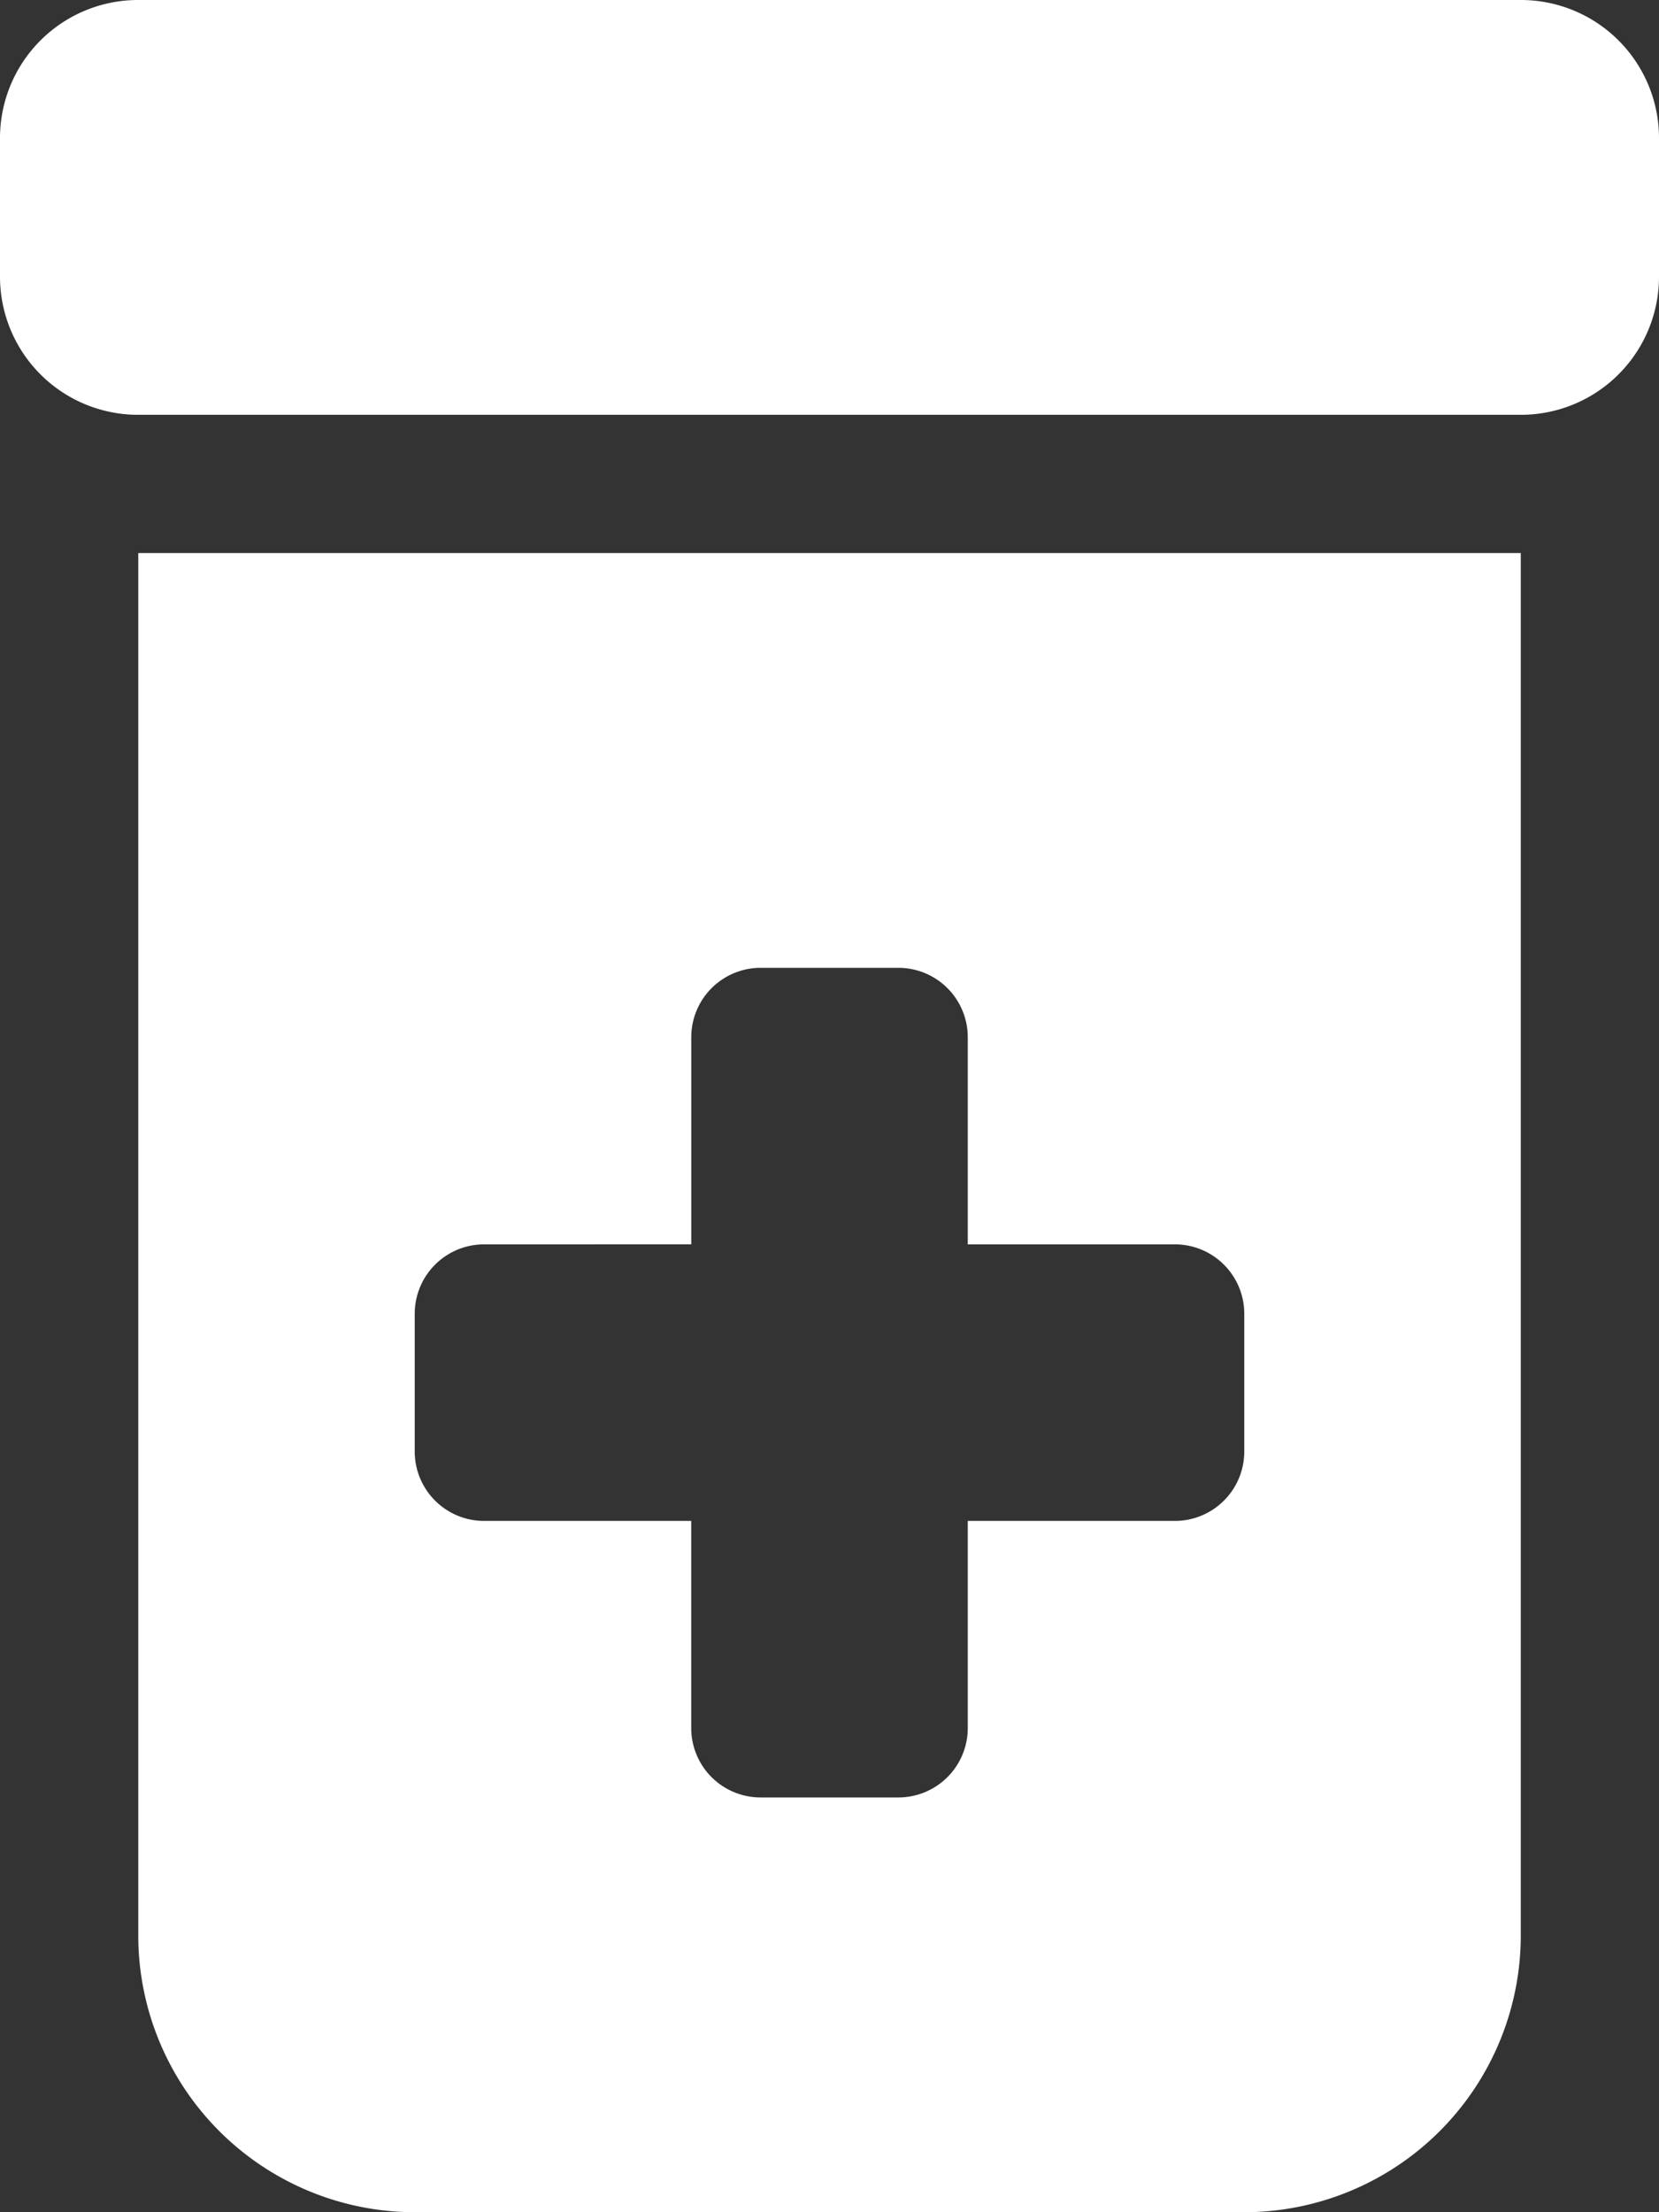 <?xml version="1.0" encoding="UTF-8"?>
<svg xmlns="http://www.w3.org/2000/svg" width="38.25" height="51" viewBox="0 0 38.25 51">
  <rect x="0" y="0" width="38.25" height="51" fill="#333333" stroke="none"/>
  <path id="hidde_icon_pharmaindustrie" d="M0,3.188A3.184,3.184,0,0,1,3.188,0H35.063A3.184,3.184,0,0,1,38.25,3.188V6.375a3.184,3.184,0,0,1-3.187,3.188H3.188A3.184,3.184,0,0,1,0,6.375ZM3.188,12.75H35.063V44.625A6.381,6.381,0,0,1,28.688,51H9.563a6.381,6.381,0,0,1-6.375-6.375Zm12.75,11.156v4.781H11.156a1.6,1.6,0,0,0-1.594,1.594v3.188a1.6,1.6,0,0,0,1.594,1.594h4.781v4.781a1.6,1.6,0,0,0,1.594,1.594h3.188a1.6,1.6,0,0,0,1.594-1.594V35.063h4.781a1.6,1.6,0,0,0,1.594-1.594V30.281a1.6,1.6,0,0,0-1.594-1.594H22.313V23.906a1.6,1.6,0,0,0-1.594-1.594H17.531A1.6,1.6,0,0,0,15.938,23.906Z" fill="#fff"></path>
</svg>
